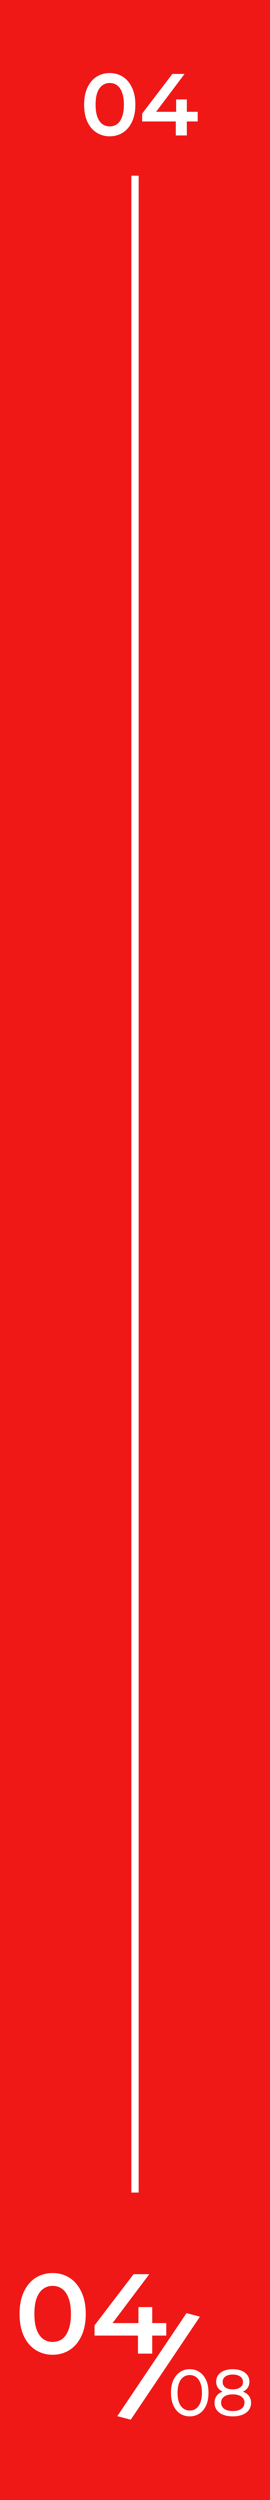 <?xml version="1.0" encoding="UTF-8"?> <svg xmlns="http://www.w3.org/2000/svg" width="74" height="683" viewBox="0 0 74 683" fill="none"> <rect width="74" height="683" fill="#F01817"></rect> <path d="M30.064 37.24C28.736 37.24 27.536 36.904 26.464 36.232C25.408 35.56 24.576 34.584 23.968 33.304C23.36 32.008 23.056 30.44 23.056 28.6C23.056 26.76 23.36 25.2 23.968 23.92C24.576 22.624 25.408 21.64 26.464 20.968C27.536 20.296 28.736 19.96 30.064 19.96C31.408 19.96 32.608 20.296 33.664 20.968C34.72 21.64 35.552 22.624 36.16 23.92C36.784 25.2 37.096 26.76 37.096 28.6C37.096 30.44 36.784 32.008 36.16 33.304C35.552 34.584 34.72 35.56 33.664 36.232C32.608 36.904 31.408 37.24 30.064 37.24ZM30.064 34.528C30.848 34.528 31.528 34.32 32.104 33.904C32.68 33.472 33.128 32.816 33.448 31.936C33.784 31.056 33.952 29.944 33.952 28.6C33.952 27.24 33.784 26.128 33.448 25.264C33.128 24.384 32.68 23.736 32.104 23.32C31.528 22.888 30.848 22.672 30.064 22.672C29.312 22.672 28.64 22.888 28.048 23.32C27.472 23.736 27.016 24.384 26.68 25.264C26.36 26.128 26.2 27.24 26.2 28.6C26.2 29.944 26.36 31.056 26.68 31.936C27.016 32.816 27.472 33.472 28.048 33.904C28.64 34.32 29.312 34.528 30.064 34.528ZM38.964 33.184L38.964 31.024L47.244 20.2H50.58L42.42 31.024L40.86 30.544L54.18 30.544L54.18 33.184H38.964ZM48.18 37L48.18 33.184L48.276 30.544L48.276 27.16L51.204 27.16L51.204 37H48.18Z" fill="white"></path> <rect x="36" y="48" width="2" height="551" fill="white"></rect> <path d="M14.416 643.31C12.701 643.31 11.151 642.876 9.766 642.008C8.402 641.14 7.327 639.879 6.542 638.226C5.757 636.552 5.364 634.527 5.364 632.15C5.364 629.773 5.757 627.758 6.542 626.105C7.327 624.431 8.402 623.16 9.766 622.292C11.151 621.424 12.701 620.99 14.416 620.99C16.152 620.99 17.702 621.424 19.066 622.292C20.43 623.16 21.505 624.431 22.29 626.105C23.096 627.758 23.499 629.773 23.499 632.15C23.499 634.527 23.096 636.552 22.29 638.226C21.505 639.879 20.43 641.14 19.066 642.008C17.702 642.876 16.152 643.31 14.416 643.31ZM14.416 639.807C15.429 639.807 16.307 639.538 17.051 639.001C17.795 638.443 18.374 637.596 18.787 636.459C19.221 635.322 19.438 633.886 19.438 632.15C19.438 630.393 19.221 628.957 18.787 627.841C18.374 626.704 17.795 625.867 17.051 625.33C16.307 624.772 15.429 624.493 14.416 624.493C13.445 624.493 12.577 624.772 11.812 625.33C11.068 625.867 10.479 626.704 10.045 627.841C9.632 628.957 9.425 630.393 9.425 632.15C9.425 633.886 9.632 635.322 10.045 636.459C10.479 637.596 11.068 638.443 11.812 639.001C12.577 639.538 13.445 639.807 14.416 639.807ZM25.912 638.071L25.912 635.281L36.607 621.3H40.916L30.376 635.281L28.361 634.661H45.566L45.566 638.071H25.912ZM37.816 643L37.816 638.071L37.94 634.661L37.94 630.29H41.722L41.722 643H37.816Z" fill="white"></path> <path d="M32.153 660.087L51.113 631.941L54.797 632.905L35.837 661.051L32.153 660.087Z" fill="white"></path> <path d="M52.012 660.144C51.028 660.144 50.146 659.892 49.366 659.388C48.598 658.884 47.986 658.152 47.53 657.192C47.086 656.232 46.864 655.068 46.864 653.7C46.864 652.332 47.086 651.168 47.53 650.208C47.986 649.248 48.598 648.516 49.366 648.012C50.146 647.508 51.028 647.256 52.012 647.256C52.984 647.256 53.86 647.508 54.64 648.012C55.42 648.516 56.032 649.248 56.476 650.208C56.92 651.168 57.142 652.332 57.142 653.7C57.142 655.068 56.92 656.232 56.476 657.192C56.032 658.152 55.42 658.884 54.64 659.388C53.86 659.892 52.984 660.144 52.012 660.144ZM52.012 658.542C52.672 658.542 53.248 658.362 53.74 658.002C54.244 657.642 54.634 657.102 54.91 656.382C55.198 655.662 55.342 654.768 55.342 653.7C55.342 652.632 55.198 651.738 54.91 651.018C54.634 650.298 54.244 649.758 53.74 649.398C53.248 649.038 52.672 648.858 52.012 648.858C51.352 648.858 50.77 649.038 50.266 649.398C49.762 649.758 49.366 650.298 49.078 651.018C48.802 651.738 48.664 652.632 48.664 653.7C48.664 654.768 48.802 655.662 49.078 656.382C49.366 657.102 49.762 657.642 50.266 658.002C50.77 658.362 51.352 658.542 52.012 658.542ZM63.784 660.144C62.764 660.144 61.882 659.994 61.138 659.694C60.394 659.394 59.818 658.968 59.41 658.416C59.002 657.852 58.798 657.192 58.798 656.436C58.798 655.692 58.99 655.062 59.374 654.546C59.77 654.018 60.34 653.622 61.084 653.358C61.828 653.082 62.728 652.944 63.784 652.944C64.84 652.944 65.74 653.082 66.484 653.358C67.24 653.622 67.816 654.018 68.212 654.546C68.608 655.074 68.806 655.704 68.806 656.436C68.806 657.192 68.602 657.852 68.194 658.416C67.786 658.968 67.204 659.394 66.448 659.694C65.692 659.994 64.804 660.144 63.784 660.144ZM63.784 658.686C64.792 658.686 65.578 658.482 66.142 658.074C66.718 657.654 67.006 657.09 67.006 656.382C67.006 655.686 66.718 655.14 66.142 654.744C65.578 654.336 64.792 654.132 63.784 654.132C62.788 654.132 62.008 654.336 61.444 654.744C60.88 655.14 60.598 655.686 60.598 656.382C60.598 657.09 60.88 657.654 61.444 658.074C62.008 658.482 62.788 658.686 63.784 658.686ZM63.784 653.916C62.824 653.916 62.008 653.79 61.336 653.538C60.664 653.274 60.148 652.902 59.788 652.422C59.428 651.93 59.248 651.348 59.248 650.676C59.248 649.968 59.434 649.362 59.806 648.858C60.19 648.342 60.724 647.946 61.408 647.67C62.092 647.394 62.884 647.256 63.784 647.256C64.696 647.256 65.494 647.394 66.178 647.67C66.862 647.946 67.396 648.342 67.78 648.858C68.164 649.362 68.356 649.968 68.356 650.676C68.356 651.348 68.176 651.93 67.816 652.422C67.456 652.902 66.934 653.274 66.25 653.538C65.566 653.79 64.744 653.916 63.784 653.916ZM63.784 652.764C64.66 652.764 65.344 652.584 65.836 652.224C66.34 651.864 66.592 651.372 66.592 650.748C66.592 650.112 66.334 649.614 65.818 649.254C65.302 648.894 64.624 648.714 63.784 648.714C62.944 648.714 62.272 648.894 61.768 649.254C61.276 649.614 61.03 650.112 61.03 650.748C61.03 651.372 61.27 651.864 61.75 652.224C62.242 652.584 62.92 652.764 63.784 652.764Z" fill="white"></path> </svg> 